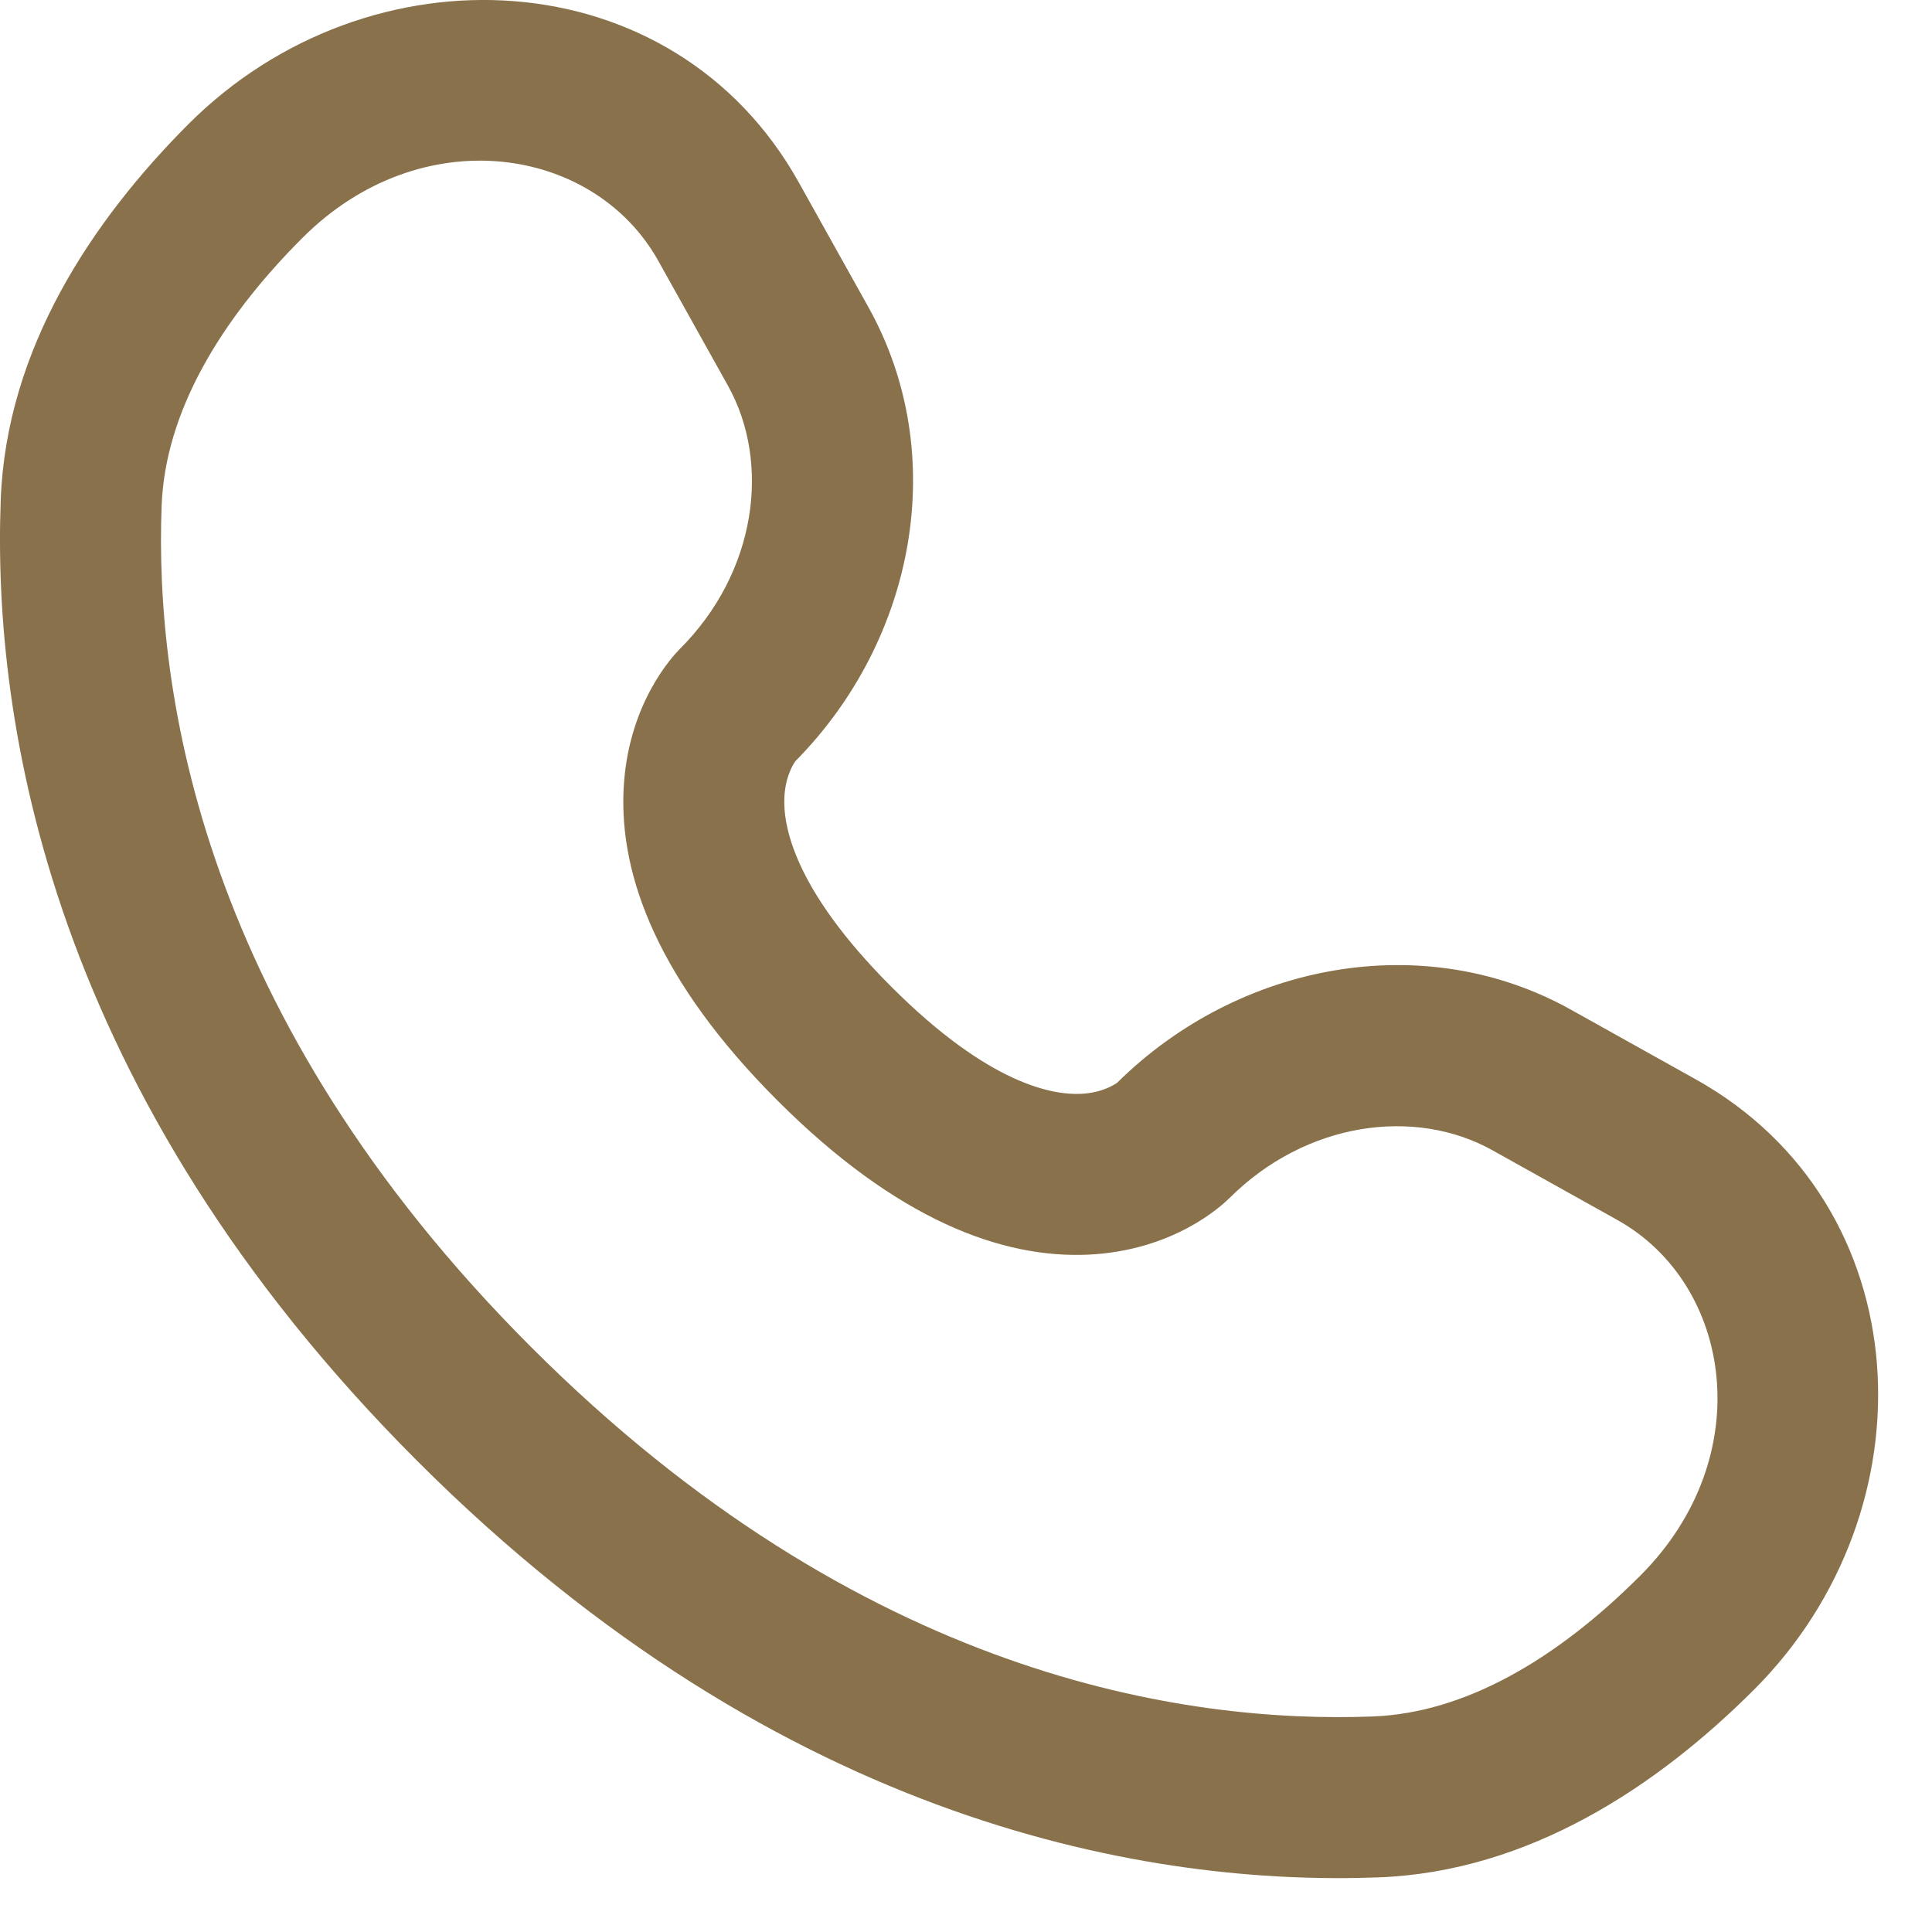 <svg width="18" height="18" viewBox="0 0 18 18" fill="none" xmlns="http://www.w3.org/2000/svg">
<path fill-rule="evenodd" clip-rule="evenodd" d="M1.757 1.155C3.438 -0.525 6.273 -0.397 7.442 1.699L8.091 2.862C8.855 4.231 8.53 5.958 7.412 7.09C7.397 7.11 7.318 7.225 7.308 7.426C7.295 7.682 7.386 8.275 8.305 9.194C9.223 10.112 9.816 10.203 10.072 10.191C10.273 10.181 10.388 10.102 10.409 10.087C11.54 8.969 13.268 8.643 14.636 9.407L15.799 10.056C17.895 11.226 18.023 14.061 16.343 15.741C15.444 16.64 14.249 17.438 12.845 17.491C10.764 17.57 7.309 17.033 3.887 13.611C0.466 10.189 -0.072 6.734 0.007 4.653C0.06 3.249 0.859 2.054 1.757 1.155ZM6.133 2.43C5.534 1.357 3.924 1.11 2.818 2.216C2.043 2.991 1.539 3.847 1.506 4.71C1.44 6.445 1.869 9.471 4.948 12.55C8.027 15.63 11.053 16.058 12.789 15.992C13.651 15.96 14.507 15.456 15.282 14.68C16.388 13.575 16.142 11.965 15.068 11.366L13.905 10.717C13.182 10.313 12.166 10.451 11.453 11.164L11.452 11.164C11.382 11.234 10.936 11.65 10.145 11.689C9.335 11.728 8.354 11.364 7.244 10.254C6.134 9.144 5.77 8.163 5.81 7.353C5.848 6.561 6.265 6.116 6.334 6.046L6.334 6.046C7.048 5.333 7.185 4.316 6.782 3.593L6.133 2.43Z" fill="#89724B"/>
</svg>
